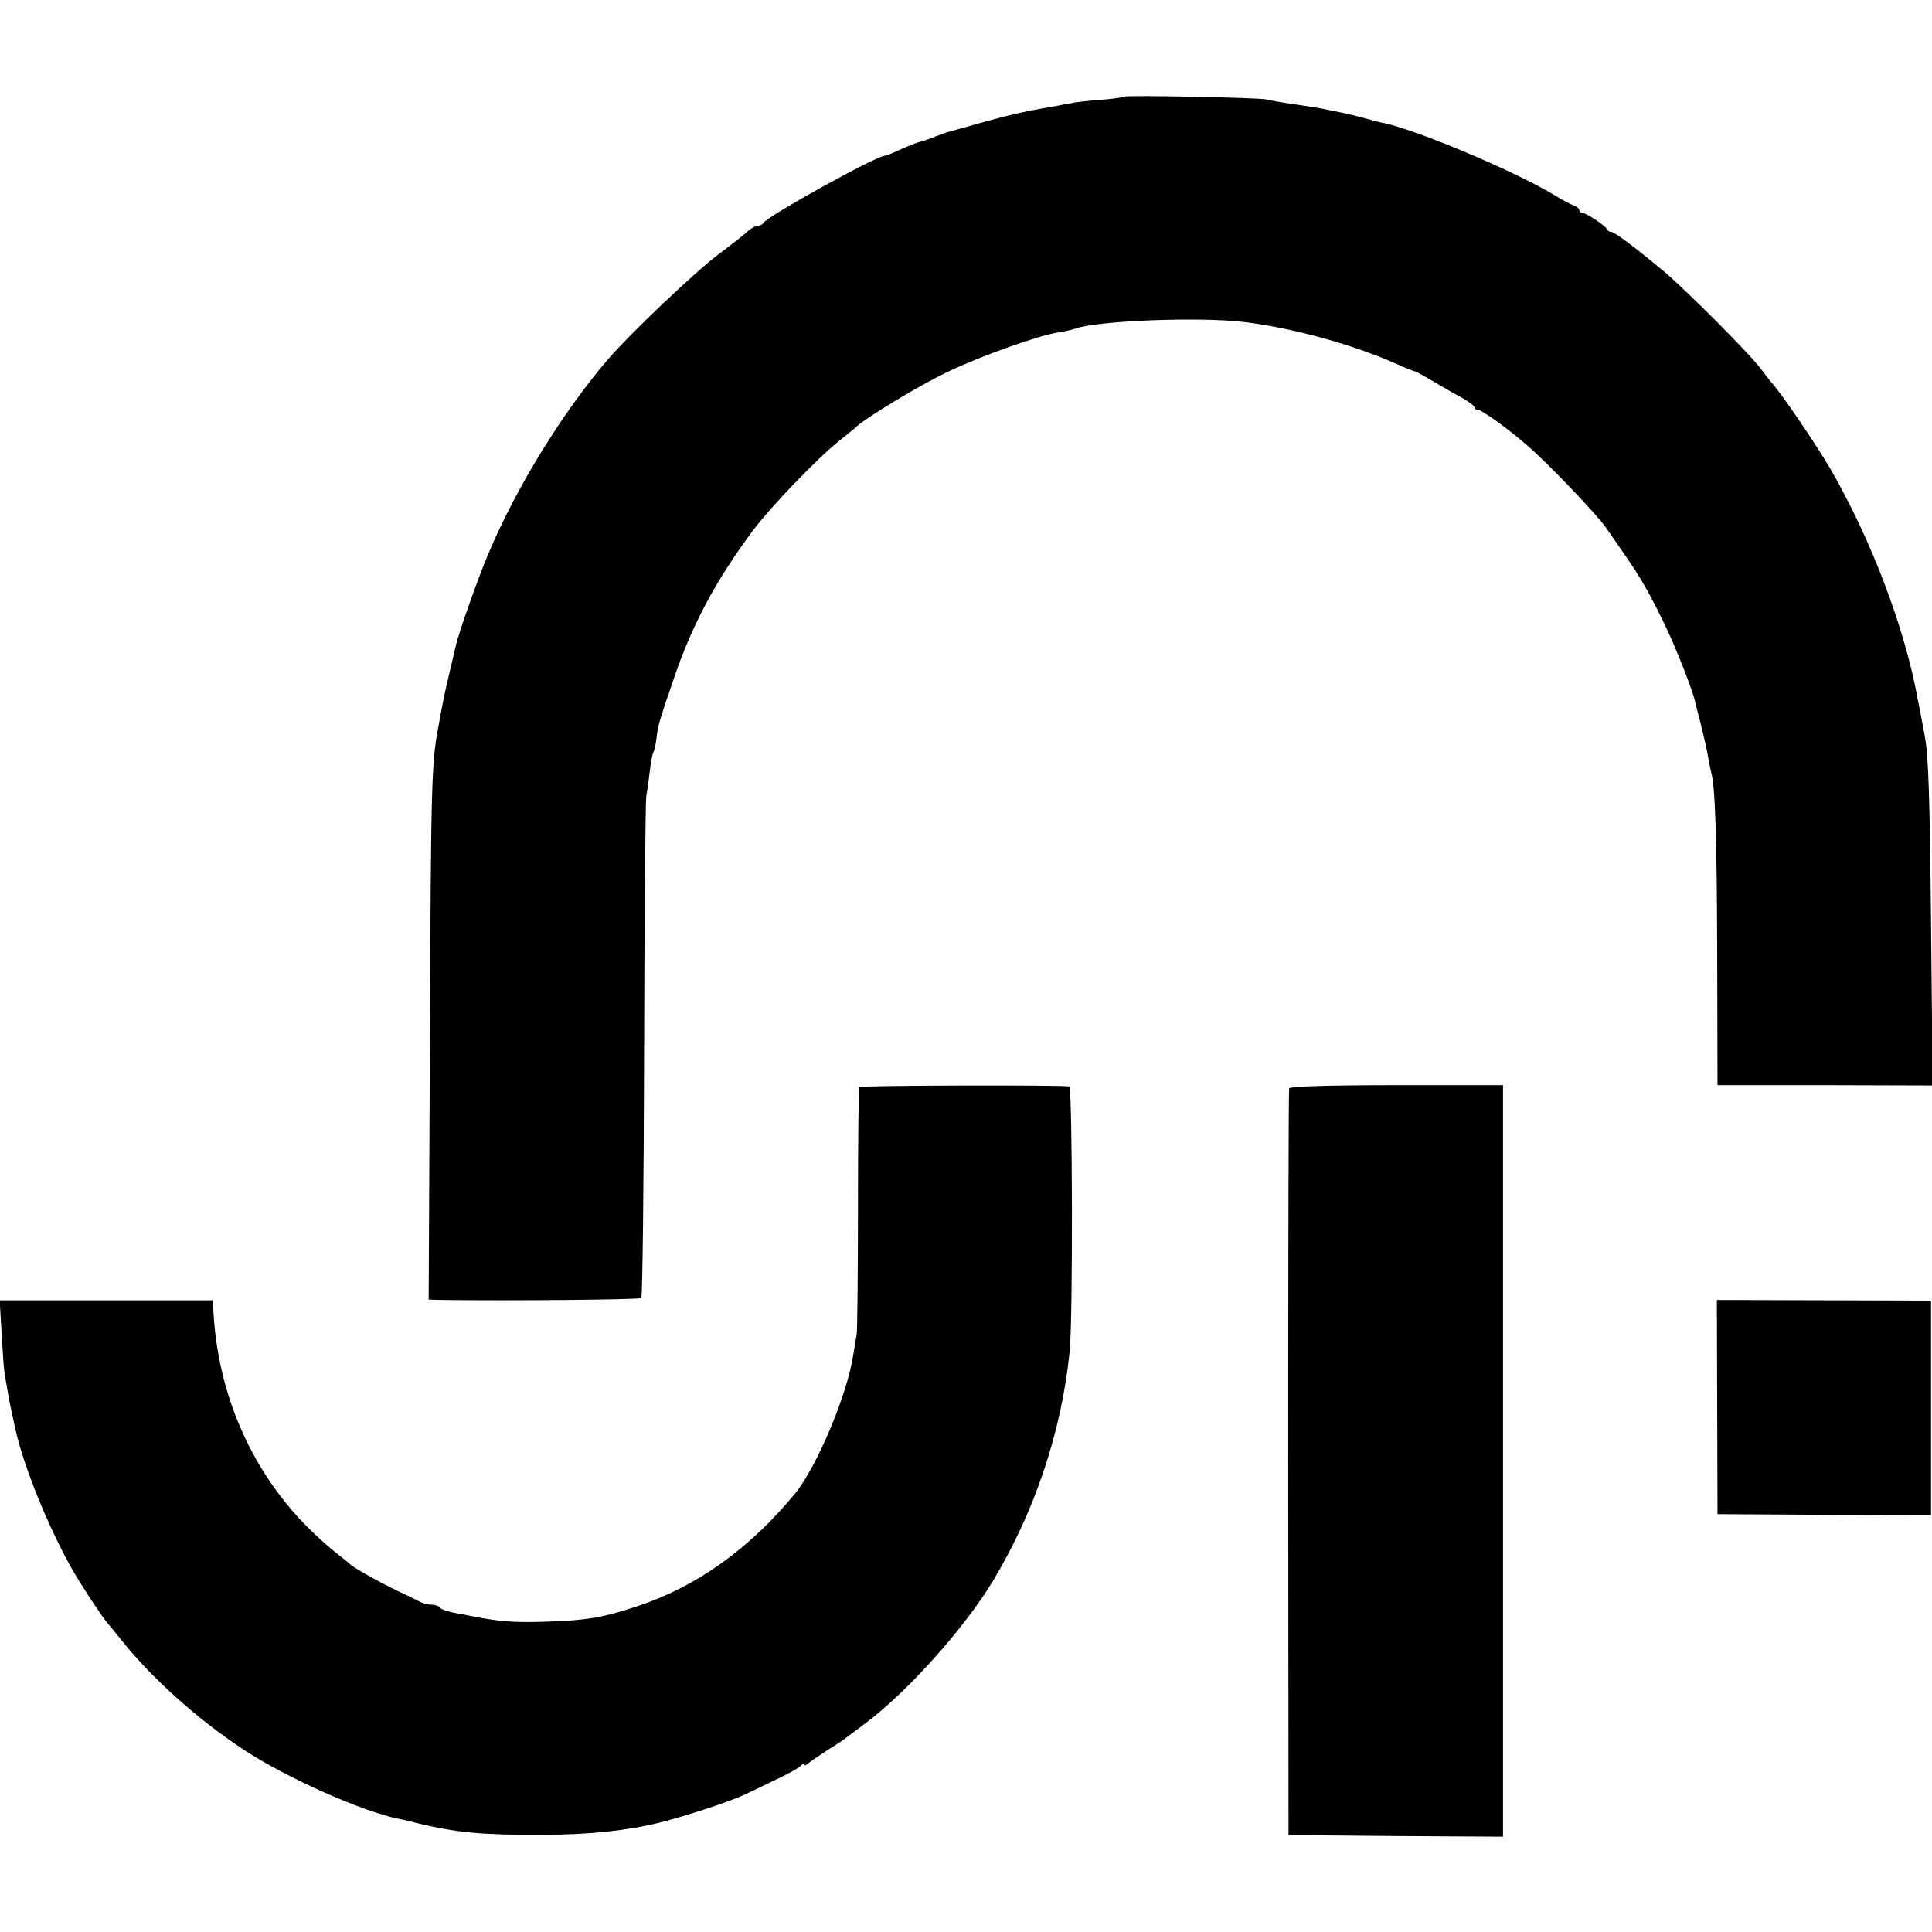 <?xml version="1.0" standalone="no"?>
<!DOCTYPE svg PUBLIC "-//W3C//DTD SVG 20010904//EN"
 "http://www.w3.org/TR/2001/REC-SVG-20010904/DTD/svg10.dtd">
<svg version="1.0" xmlns="http://www.w3.org/2000/svg"
 width="608pt" height="608pt" viewBox="0 0 608 608"
 preserveAspectRatio="xMidYMid meet">
<g transform="translate(0,608) scale(0.1,-0.1)"
fill="#000000" stroke="none">
<path d="M3539 5776 c-2 -2 -35 -7 -74 -10 -38 -3 -79 -7 -90 -10 -11 -2 -40
-7 -65 -12 -25 -4 -47 -8 -50 -9 -3 0 -23 -4 -45 -9 -22 -4 -80 -19 -130 -33
-49 -14 -94 -26 -100 -28 -5 -1 -23 -8 -40 -14 -16 -7 -37 -14 -46 -16 -9 -2
-37 -13 -62 -24 -25 -12 -49 -21 -52 -21 -27 0 -375 -193 -383 -212 -2 -4 -9
-8 -16 -8 -7 0 -21 -8 -32 -17 -10 -10 -55 -45 -99 -78 -73 -56 -271 -244
-341 -325 -141 -164 -289 -403 -376 -610 -33 -77 -95 -253 -103 -290 -2 -8
-11 -46 -20 -85 -9 -38 -19 -81 -21 -95 -3 -14 -9 -47 -14 -75 -22 -112 -24
-183 -27 -977 l-4 -828 43 -1 c220 -3 621 1 626 6 4 3 8 354 9 778 1 425 4
786 7 802 3 17 8 52 11 79 3 27 8 53 11 58 3 5 8 25 10 46 5 40 8 51 54 185
57 169 133 311 249 467 59 78 209 234 275 285 21 17 44 35 51 42 31 29 199
131 290 174 103 49 282 113 346 123 20 3 42 8 50 11 68 26 397 39 539 21 151
-19 337 -70 474 -131 31 -14 57 -24 59 -24 1 1 27 -13 57 -31 30 -18 72 -42
93 -53 20 -12 37 -24 37 -29 0 -4 5 -8 12 -8 11 0 95 -60 152 -110 65 -55 226
-224 251 -262 6 -9 29 -42 52 -75 56 -80 86 -133 132 -229 36 -74 89 -209 96
-244 2 -8 10 -42 19 -75 8 -33 18 -76 21 -95 3 -19 8 -42 10 -50 13 -46 18
-208 19 -575 l1 -410 338 0 339 -1 -5 511 c-4 398 -8 528 -20 590 -8 44 -18
96 -22 115 -41 226 -148 507 -278 730 -45 76 -155 238 -182 266 -5 6 -21 26
-35 45 -32 44 -240 252 -305 306 -90 75 -154 123 -164 123 -5 0 -11 3 -13 8
-5 11 -66 52 -78 52 -5 0 -10 4 -10 9 0 5 -8 11 -17 14 -10 4 -36 17 -58 31
-124 76 -442 210 -546 230 -8 1 -32 8 -54 14 -22 6 -51 13 -65 16 -14 3 -34 7
-45 9 -20 5 -63 12 -139 23 -21 3 -48 8 -60 11 -26 6 -441 14 -447 9z"/>
<path d="M2704 2659 c-2 -4 -4 -175 -4 -380 0 -206 -2 -385 -4 -399 -3 -14 -7
-43 -11 -65 -18 -122 -114 -350 -182 -434 -143 -174 -309 -293 -495 -355 -111
-37 -161 -46 -307 -50 -85 -2 -129 1 -211 17 -14 3 -42 8 -63 12 -20 4 -40 11
-43 16 -3 5 -14 9 -25 9 -10 0 -27 4 -37 9 -9 5 -42 21 -72 35 -62 30 -142 75
-150 85 -3 3 -22 18 -42 34 -20 15 -62 53 -94 85 -178 181 -282 425 -293 688
l-1 22 -335 0 -336 0 6 -102 c3 -55 7 -112 9 -126 12 -70 18 -105 23 -124 2
-11 8 -37 12 -56 25 -113 101 -301 176 -435 25 -45 102 -162 115 -175 3 -3 23
-27 45 -55 96 -119 236 -245 380 -340 136 -90 379 -198 495 -220 3 0 28 -6 55
-13 126 -30 205 -37 395 -36 143 0 263 13 365 38 88 22 223 67 270 89 17 8 62
30 100 48 39 18 73 38 77 44 4 5 8 6 8 2 0 -4 6 -3 13 3 6 6 35 25 62 43 28
17 55 35 60 40 6 4 32 24 60 45 131 98 310 298 400 447 131 218 215 467 241
720 11 98 9 835 -1 836 -41 5 -658 3 -661 -2z"/>
<path d="M4057 2655 c-2 -5 -3 -536 -3 -1180 l1 -1170 338 -3 337 -2 0 1182 0
1183 -335 0 c-214 0 -336 -4 -338 -10z"/>
<path d="M5404 1652 l1 -337 336 -2 336 -2 0 338 0 338 -337 1 -337 1 1 -337z"/>
</g>
</svg>
